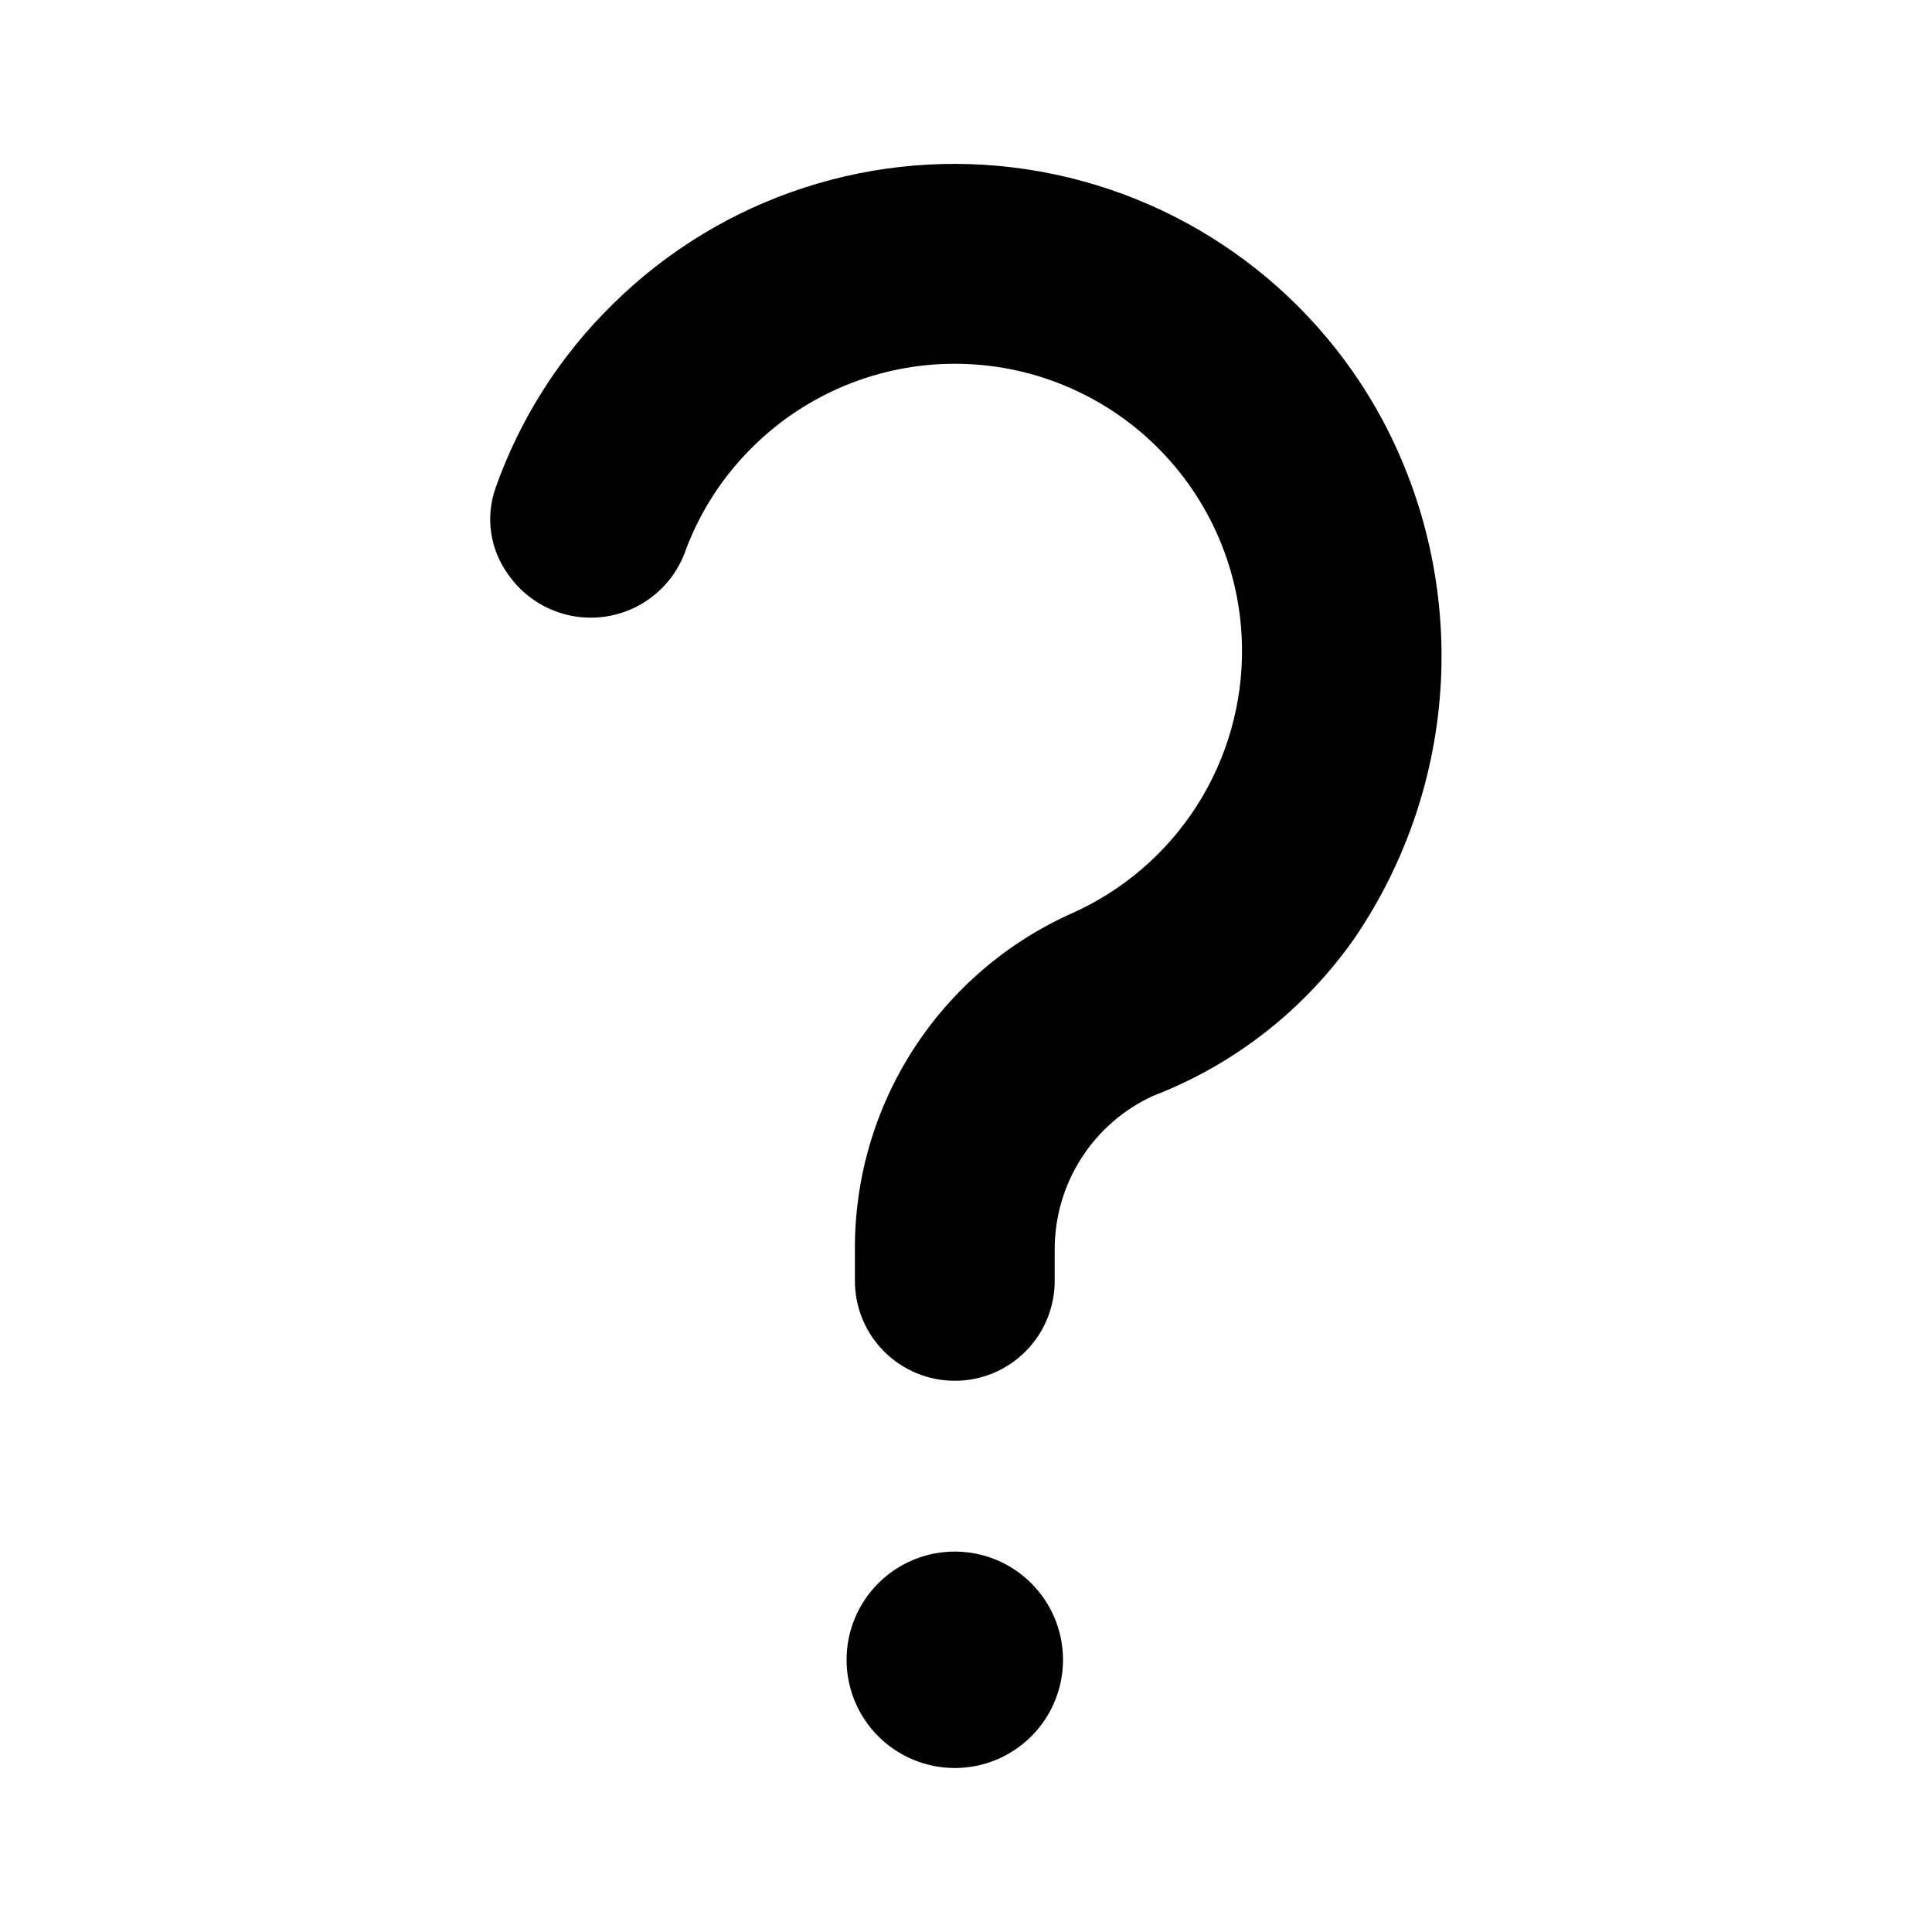 <?xml version="1.0" encoding="UTF-8"?>
<!-- Uploaded to: SVG Repo, www.svgrepo.com, Generator: SVG Repo Mixer Tools -->
<svg fill="#000000" width="800px" height="800px" version="1.1" viewBox="144 144 512 512" xmlns="http://www.w3.org/2000/svg">
 <path d="m425.71 583.86c0 7.606-3.019 14.902-8.398 20.281-5.379 5.379-12.676 8.402-20.281 8.402s-14.902-3.023-20.281-8.402c-5.379-5.375-8.398-12.672-8.398-20.277 0-7.609 3.019-14.902 8.398-20.281 5.379-5.379 12.676-8.402 20.281-8.402 7.606 0.008 14.895 3.031 20.273 8.406 5.379 5.379 8.402 12.668 8.406 20.273zm84.746-328.42c-19.172-35.812-54.117-60.48-94.281-66.559-40.168-6.074-80.844 7.16-109.75 35.703-13.965 13.656-24.609 30.34-31.109 48.758-2.711 7.707-1.461 16.258 3.344 22.867 3.773 5.453 9.449 9.305 15.914 10.797 6.465 1.492 13.254 0.52 19.039-2.731 5.781-3.25 10.145-8.543 12.234-14.84 3.887-10.219 9.941-19.477 17.754-27.129 14.242-14.035 33.434-21.906 53.43-21.906s39.191 7.867 53.434 21.902c14.242 14.035 22.387 33.113 22.676 53.105 0.227 14.93-3.945 29.598-11.996 42.172s-19.625 22.5-33.277 28.543c-17.133 7.699-31.664 20.199-41.836 35.988-10.172 15.789-15.547 34.188-15.473 52.969v8.168c-0.055 7.055 2.711 13.844 7.68 18.852 4.969 5.008 11.734 7.824 18.793 7.824 7.055 0 13.82-2.816 18.789-7.824 4.973-5.008 7.738-11.797 7.684-18.852v-8.168c-0.004-8.547 2.441-16.914 7.043-24.113 4.606-7.199 11.176-12.926 18.934-16.508 21.691-8.34 40.383-22.996 53.652-42.07 13.562-20.004 21.406-43.324 22.699-67.453 1.289-24.133-4.027-48.156-15.375-69.488z"/>
</svg>